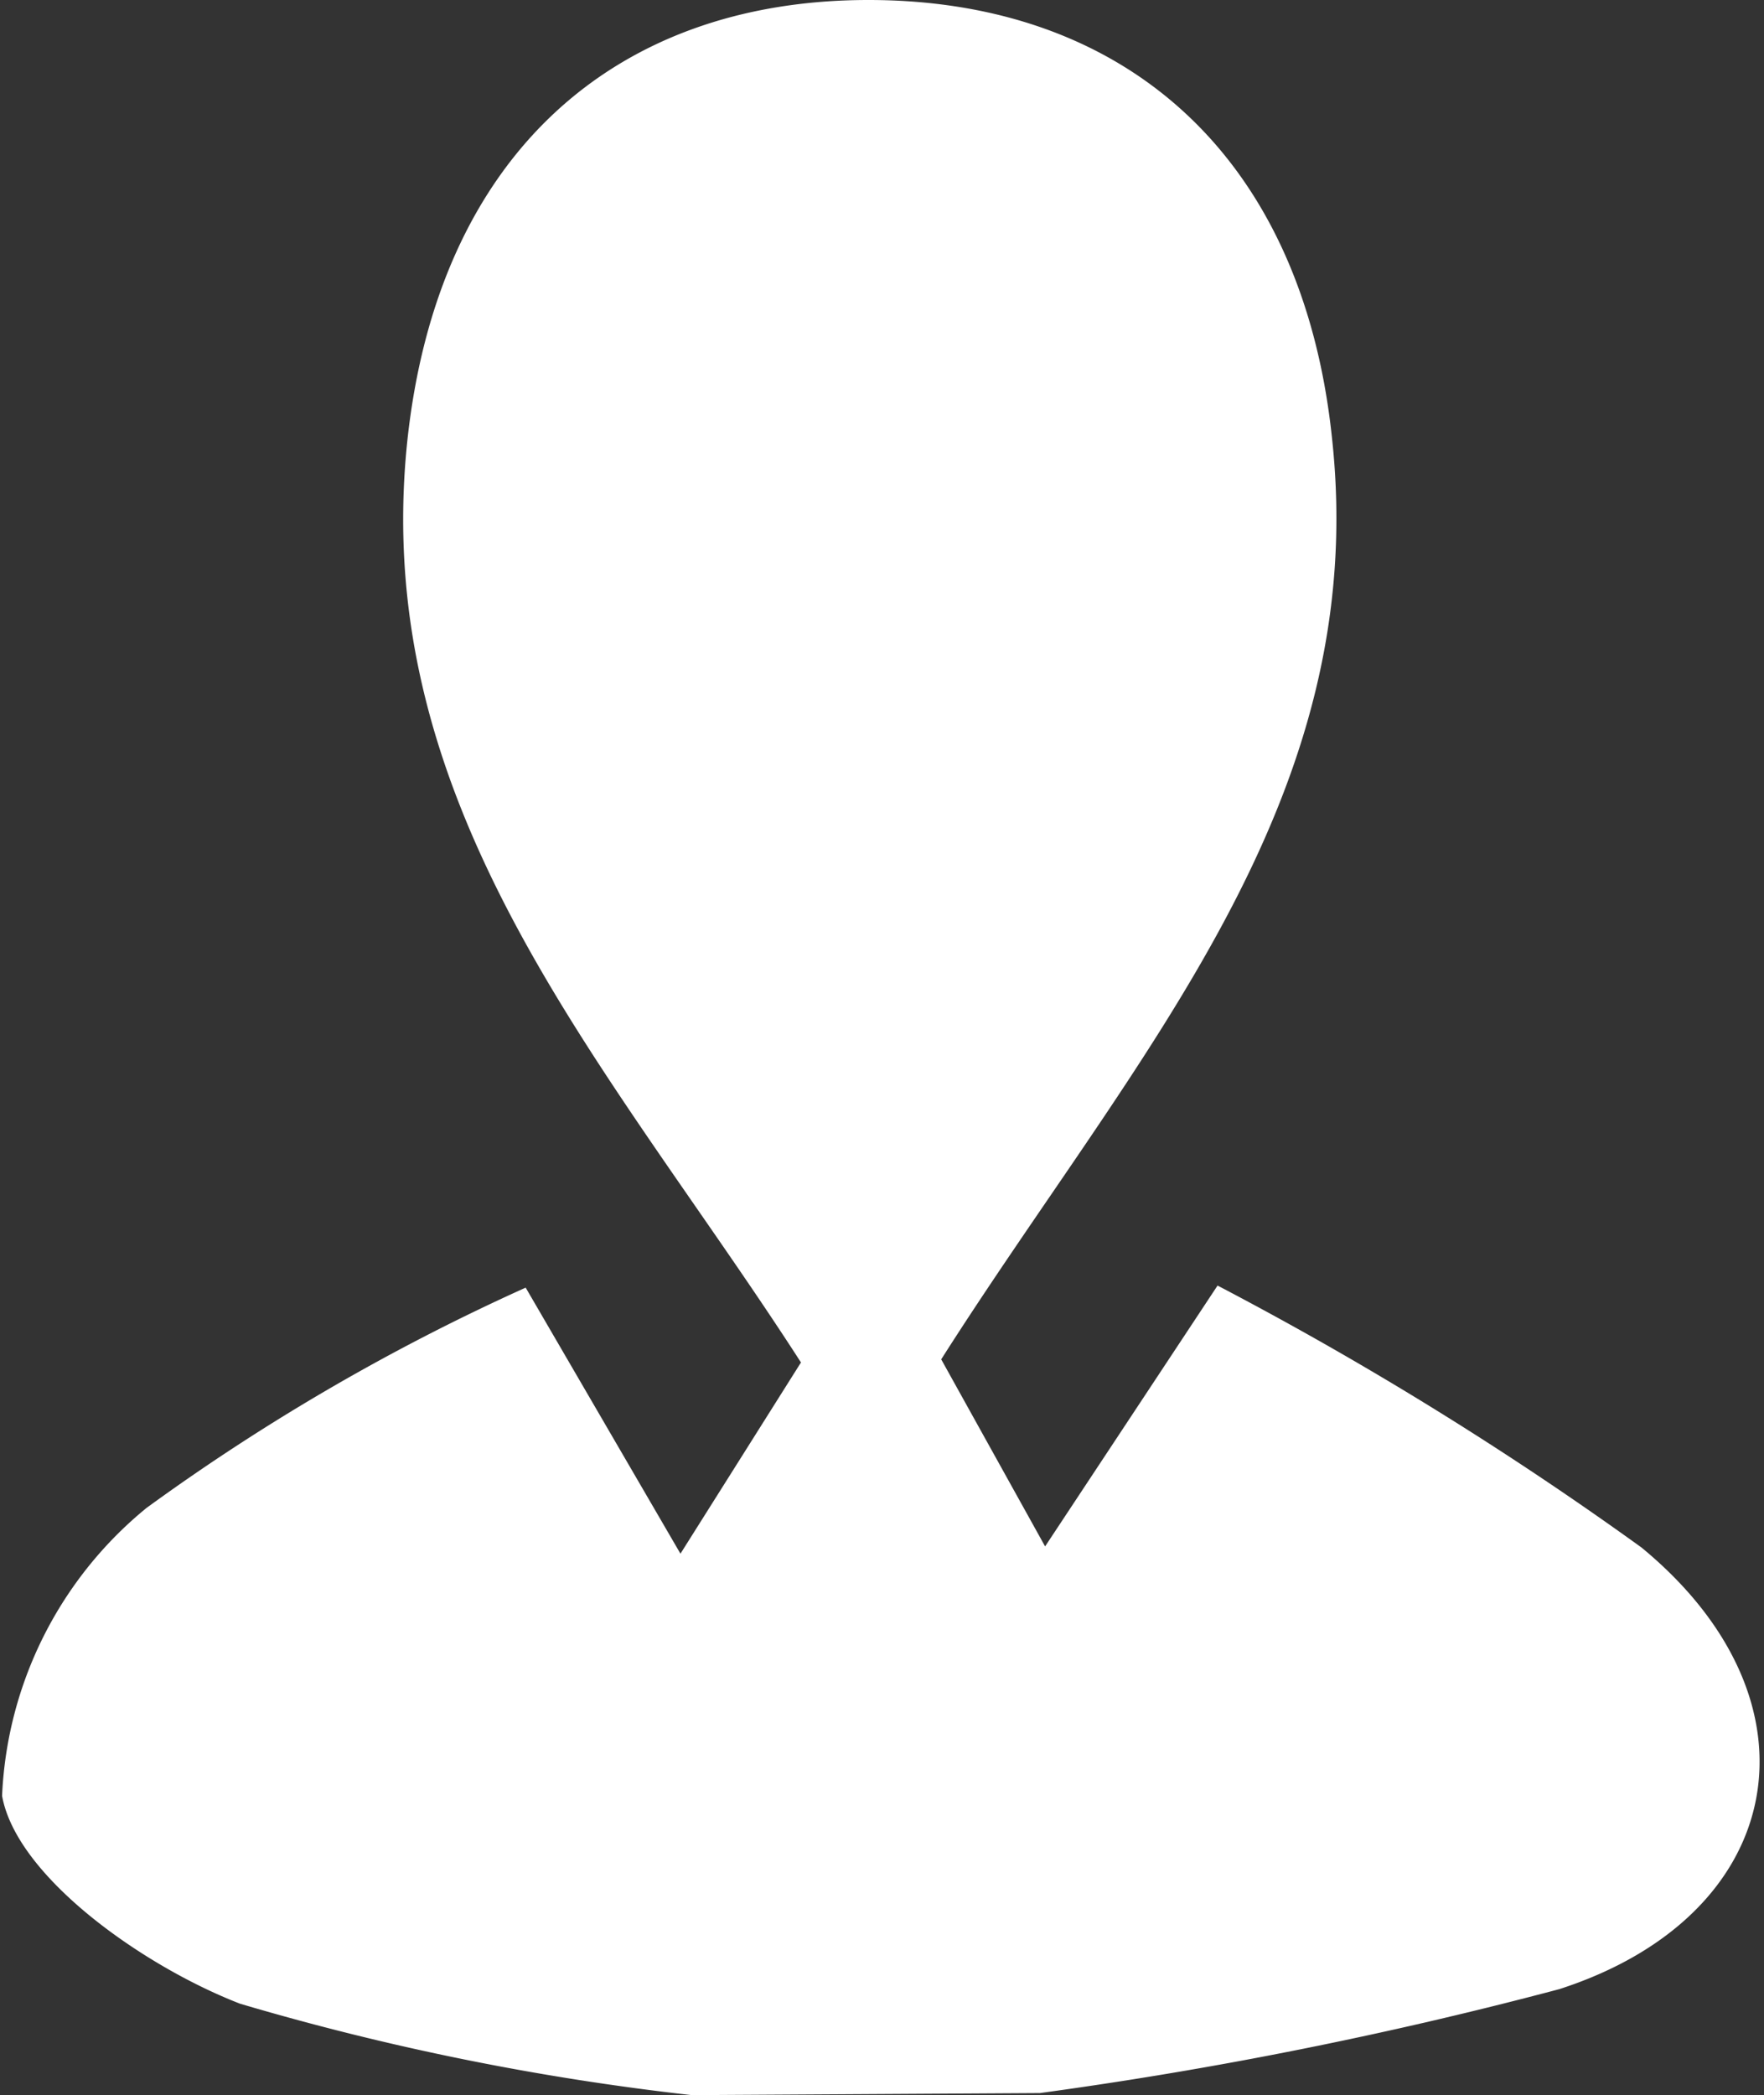 <svg xmlns="http://www.w3.org/2000/svg" viewBox="0 0 16.98 20.16"><rect x="0" y="0" width="16.98" height="20.16" fill="#333333" stroke="none"/><defs><style>.cls-1{fill:#fff;}</style></defs><title>Asset 2</title><g id="Layer_2" data-name="Layer 2"><g id="Layer_1-2" data-name="Layer 1"><path class="cls-1" d="M6.66,20.16a25.21,25.21,0,0,1-4.35-.88c-.93-.36-2.15-1.22-2.29-2a3.79,3.79,0,0,1,1.39-2.77,20.53,20.53,0,0,1,3.65-2.12l1.49,2.56,1.16-1.84c-1.83-2.84-4.16-5.3-3.79-8.86C4.21,1.51,5.9,0,8.36,0s4.17,1.49,4.46,4.2c.39,3.52-1.89,5.94-3.76,8.88l1,1.8,1.66-2.51a33.56,33.56,0,0,1,4.08,2.52c1.8,1.48,1.41,3.54-.79,4.25a41.06,41.06,0,0,1-5,1Z"/></g></g></svg>